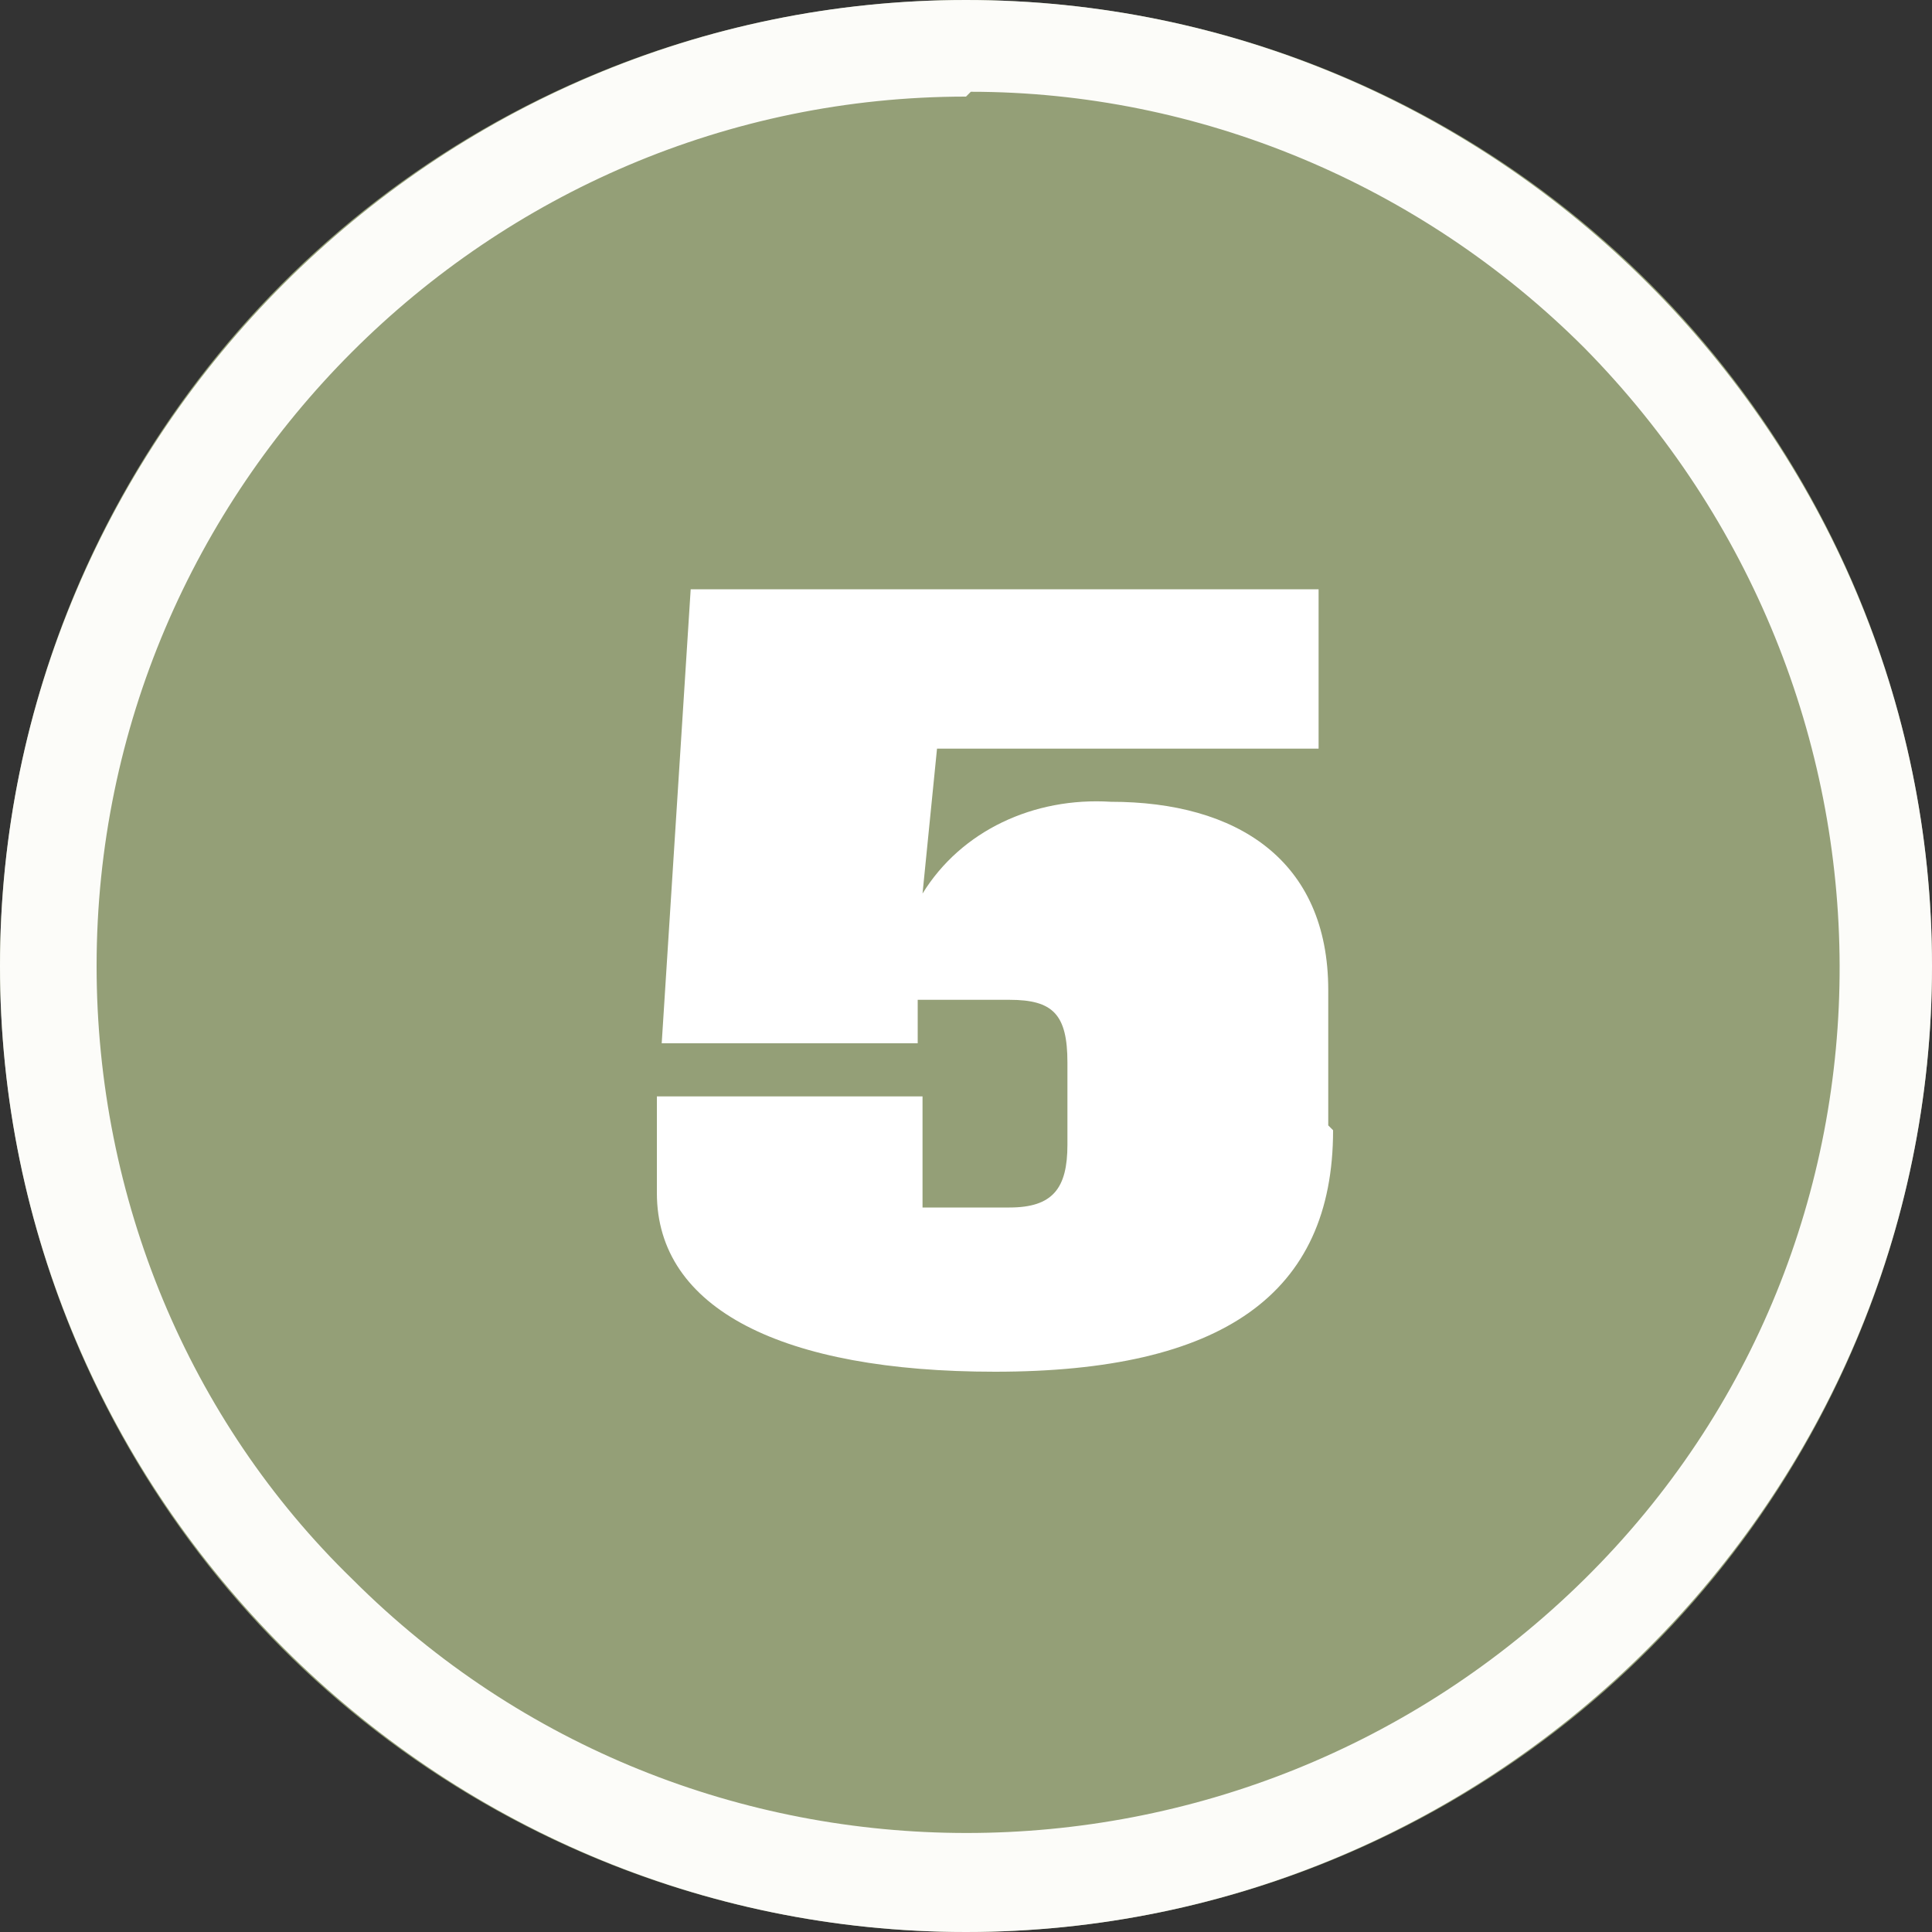 <?xml version="1.0" encoding="UTF-8"?>
<svg xmlns="http://www.w3.org/2000/svg" version="1.1" viewBox="0 0 40 40">
  <rect x="0" y="0" width="40" height="40" fill="#333333" stroke="none"/>
  <defs>
    <style>
      .cls-1 {
        fill: #fcfcf9;
      }

      .cls-2 {
        fill: #fff;
      }

      .cls-3 {
        fill: #949f77;
      }
    </style>
  </defs>
  <!-- Generator: Adobe Illustrator 28.6.0, SVG Export Plug-In . SVG Version: 1.2.0 Build 709)  -->
  <g>
    <g id="_レイヤー_1" data-name="レイヤー_1">
      <g id="_グループ_4087" data-name="グループ_4087">
        <circle id="_楕円形_96" data-name="楕円形_96" class="cls-3" cx="20" cy="20" r="20"/>
        <path id="_楕円形_96_-_アウトライン" data-name="楕円形_96_-_アウトライン" class="cls-1" d="M20,2c-9.9,0-18,8.1-18,18,0,4.8,1.9,9.4,5.3,12.7,7,7,18.4,7,25.5,0s7-18.4,0-25.5c-3.4-3.4-8-5.3-12.7-5.3M20,0c11,0,20,9,20,20s-9,20-20,20S0,31,0,20,9,0,20,0Z"/>
        <path id="_パス_3627" data-name="パス_3627" class="cls-2" d="M27.5,23.3v-2.8c0-2.7-1.9-3.9-4.5-3.9-1.6-.1-3.1.6-3.9,1.9l.3-3h7.9v-3.3h-13l-.6,9.4h5.3v-.9h1.9c.9,0,1.2.3,1.2,1.3v1.7c0,.9-.3,1.3-1.2,1.3h-1.8v-2.3h-5.5v2c0,2.4,2.6,3.7,7,3.7,4.7,0,7-1.6,7-5Z"/>
      </g>
    </g>
  </g>
</svg>